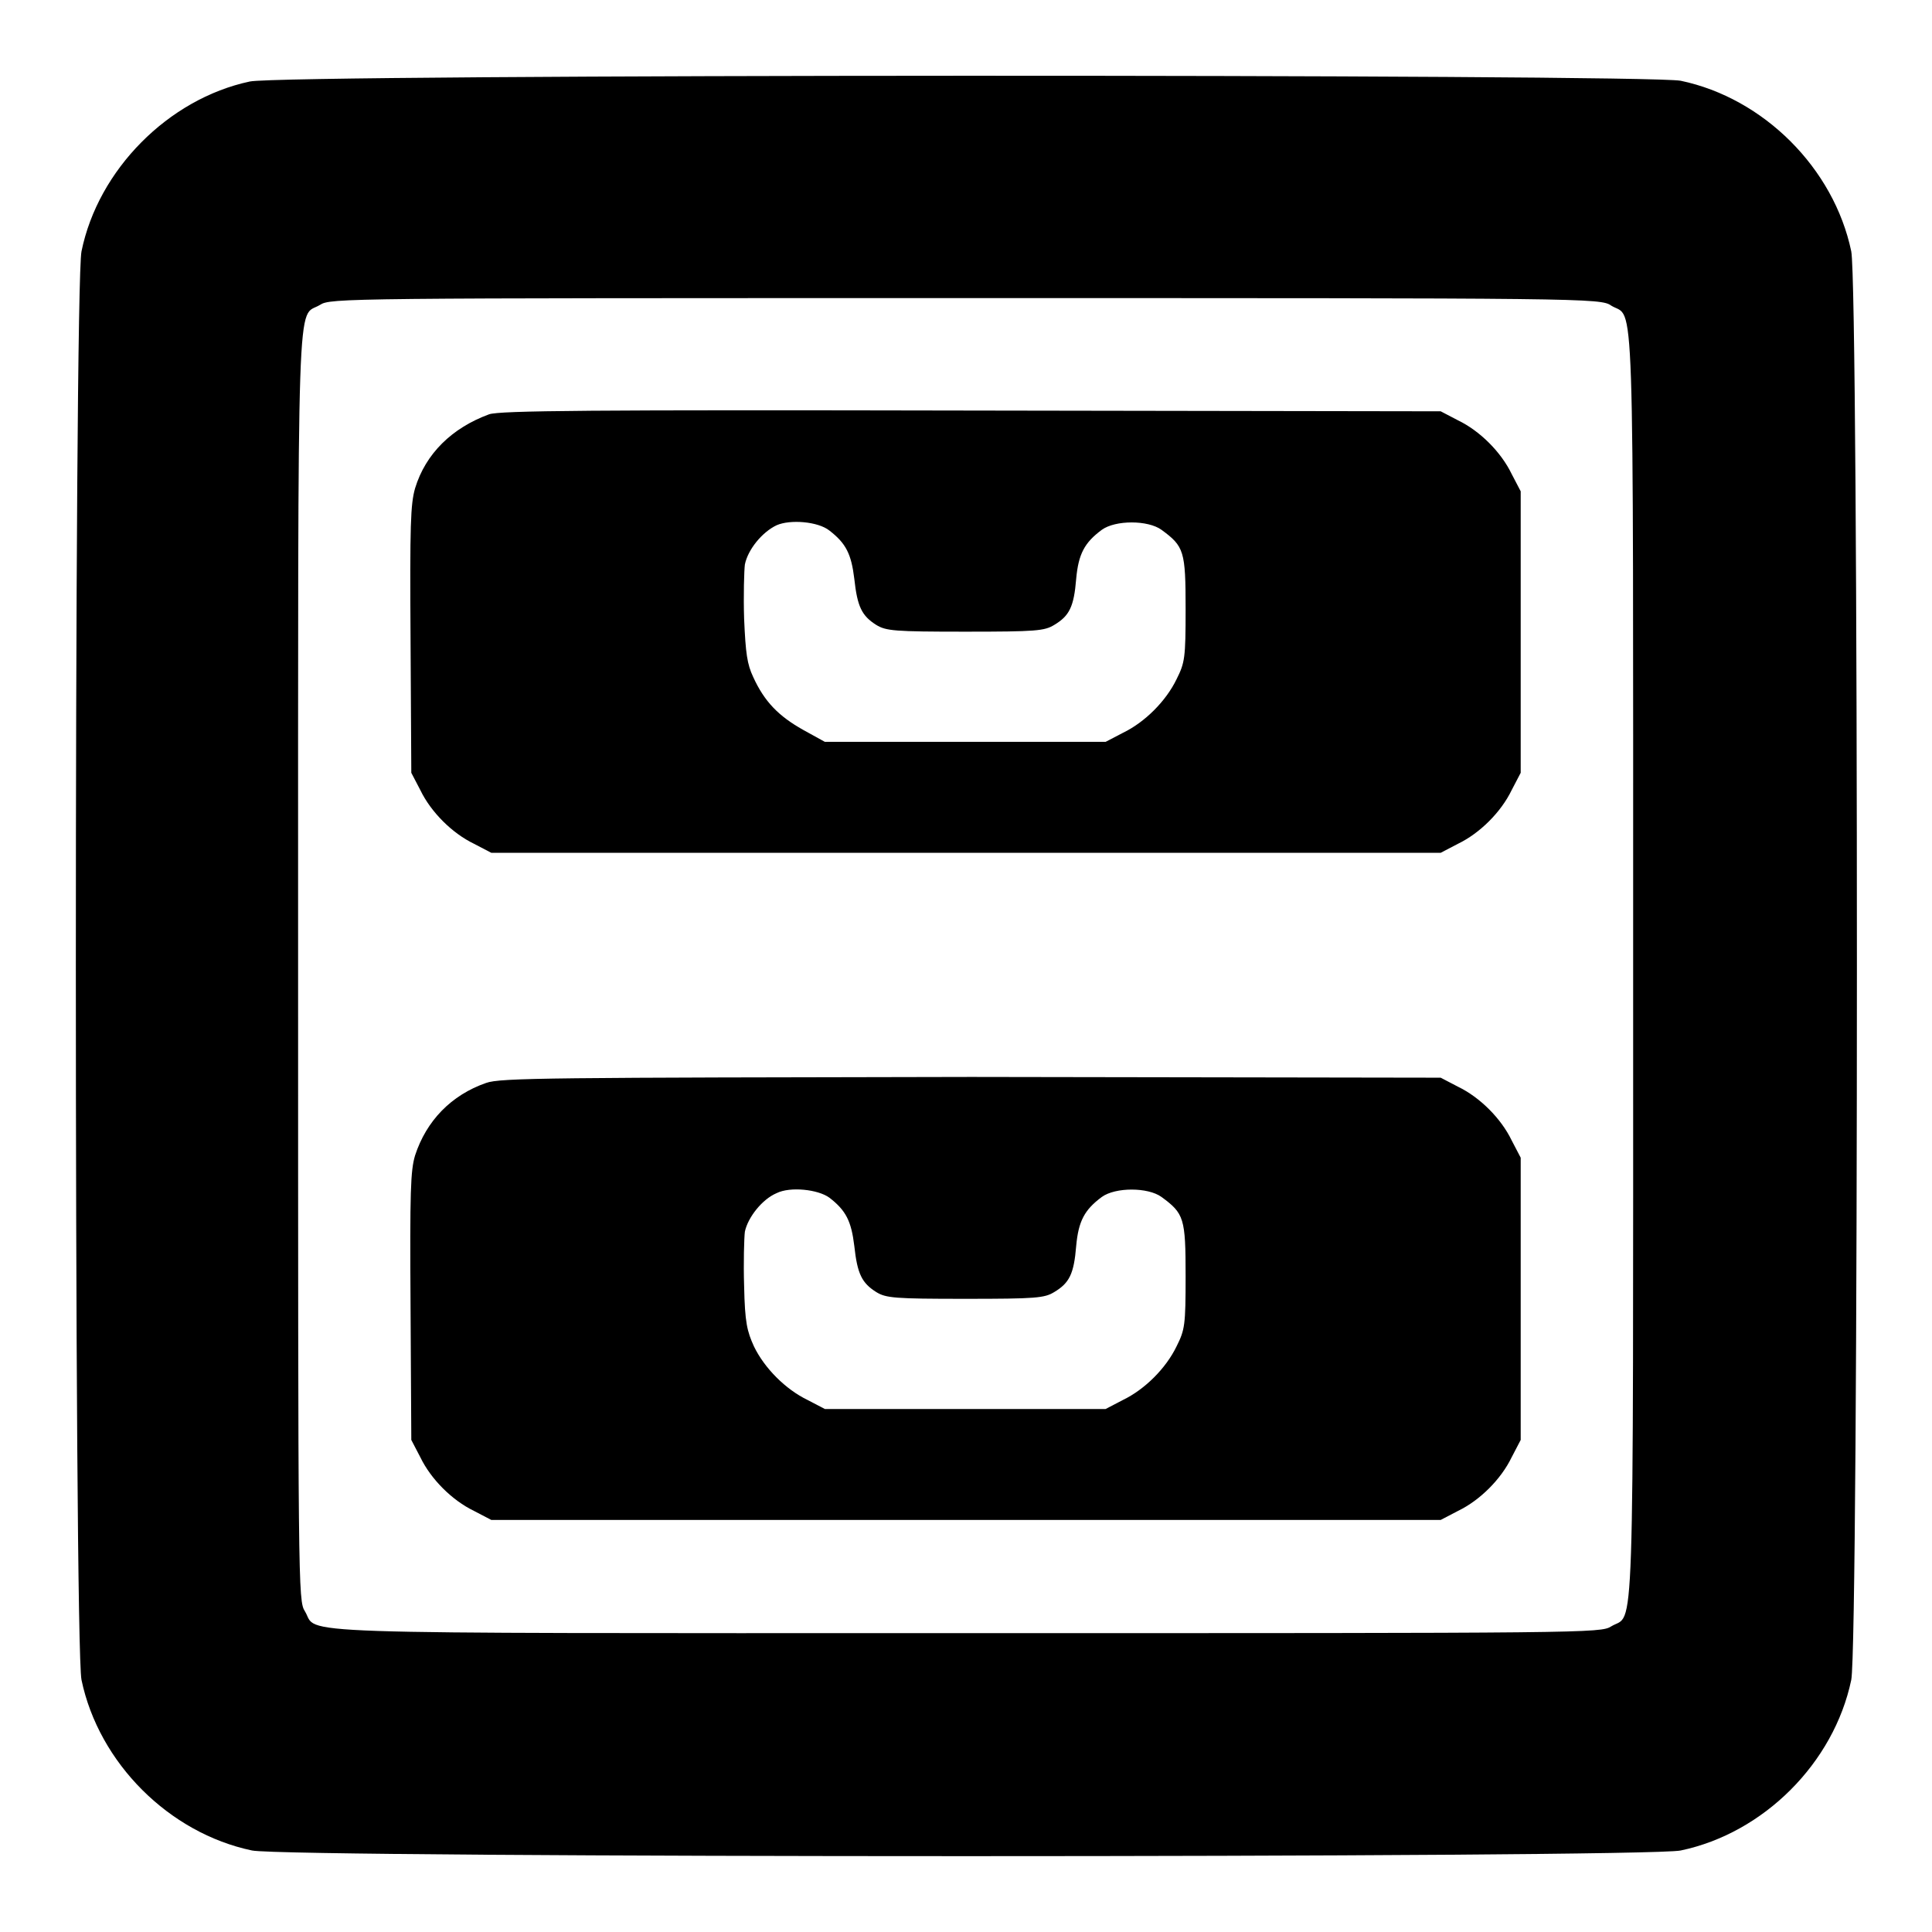 <?xml version="1.0" encoding="utf-8"?>
<!-- Svg Vector Icons : http://www.onlinewebfonts.com/icon -->
<!DOCTYPE svg PUBLIC "-//W3C//DTD SVG 1.1//EN" "http://www.w3.org/Graphics/SVG/1.1/DTD/svg11.dtd">
<svg version="1.1" xmlns="http://www.w3.org/2000/svg" xmlns:xlink="http://www.w3.org/1999/xlink" x="0px" y="0px" viewBox="0 0 256 256" enable-background="new 0 0 256 256" xml:space="preserve">
<g><g><g><path fill="#000000" d="M33.1,10.8C22.3,13.1,13,22.5,10.8,33.3c-1,4.8-1,184.5,0,189.3c2.3,11,11.6,20.3,22.6,22.6c4.8,1,184.5,1,189.3,0c11-2.3,20.3-11.6,22.6-22.6c1-4.8,1-184.5,0-189.3c-2.3-11-11.6-20.3-22.6-22.6C218,9.8,37.7,9.8,33.1,10.8z M213.5,40.5c3.1,1.9,2.9-5.2,2.9,87.5c0,92.7,0.2,85.6-2.9,87.5c-1.4,0.9-3,0.9-85.5,0.9c-92.8,0-85.7,0.2-87.6-2.9c-0.9-1.4-0.9-3-0.9-85.5c0-92.8-0.2-85.7,2.9-87.6c1.4-0.9,3-0.9,85.5-0.9S212.1,39.5,213.5,40.5z"/><path fill="#000000" d="M64.8,54.9c-4.9,1.8-8.4,5.2-9.8,9.8c-0.6,2.1-0.7,4.8-0.6,20l0.1,17.7l1.2,2.3c1.4,2.9,4.2,5.7,7.1,7.1l2.3,1.2H128h62.9l2.3-1.2c2.9-1.4,5.7-4.2,7.1-7.1l1.2-2.3V83.8V65.1l-1.2-2.3c-1.4-2.9-4.2-5.7-7.1-7.1l-2.3-1.2l-62.2-0.1C78.3,54.3,66.2,54.4,64.8,54.9z M109.9,70.3c2.2,1.7,2.9,3.1,3.3,6.4c0.4,3.7,1,4.9,2.9,6.1c1.3,0.8,2.4,0.9,11.8,0.9c9.4,0,10.5-0.1,11.8-0.9c2-1.2,2.6-2.4,2.9-6.1c0.3-3.3,1.1-4.8,3.4-6.5c1.8-1.3,6.1-1.3,7.9,0c3,2.2,3.2,2.8,3.2,10.5c0,6.5-0.1,7.1-1.2,9.3c-1.4,2.9-4.2,5.7-7.1,7.1l-2.3,1.2H128h-18.7l-2.9-1.6c-3.2-1.8-5.1-3.7-6.6-7c-0.8-1.7-1-3.1-1.2-7.7c-0.1-3.1,0-6.4,0.1-7.2c0.4-2,2.3-4.3,4.2-5.2C104.7,68.8,108.4,69.1,109.9,70.3z"/><path fill="#000000" d="M64.4,143.5c-4.6,1.6-7.9,5-9.4,9.6c-0.6,2-0.7,4.7-0.6,20l0.1,17.7l1.2,2.3c1.4,2.9,4.2,5.7,7.1,7.1l2.3,1.2H128h62.9l2.3-1.2c2.9-1.4,5.7-4.2,7.1-7.1l1.2-2.3v-18.7v-18.7l-1.2-2.3c-1.4-2.9-4.2-5.7-7.1-7.1l-2.3-1.2l-62.2-0.1C73,142.8,66.3,142.8,64.4,143.5z M109.9,158.7c2.2,1.7,2.9,3.1,3.3,6.4c0.4,3.7,1,4.9,2.9,6.1c1.3,0.8,2.4,0.9,11.8,0.9c9.4,0,10.5-0.1,11.8-0.9c2-1.2,2.6-2.4,2.9-6.1c0.3-3.3,1.1-4.8,3.4-6.5c1.8-1.3,6.1-1.3,7.9,0c3,2.2,3.2,2.8,3.2,10.5c0,6.5-0.1,7.1-1.2,9.3c-1.4,2.9-4.2,5.7-7.1,7.1l-2.3,1.2H128h-18.7l-2.3-1.2c-2.9-1.4-5.7-4.2-7.1-7.1c-0.9-2-1.2-3.1-1.3-8c-0.1-3.1,0-6.4,0.1-7.2c0.4-1.9,2.3-4.3,4.2-5.1C104.7,157.2,108.4,157.6,109.9,158.7z"/></g></g></g>
</svg>